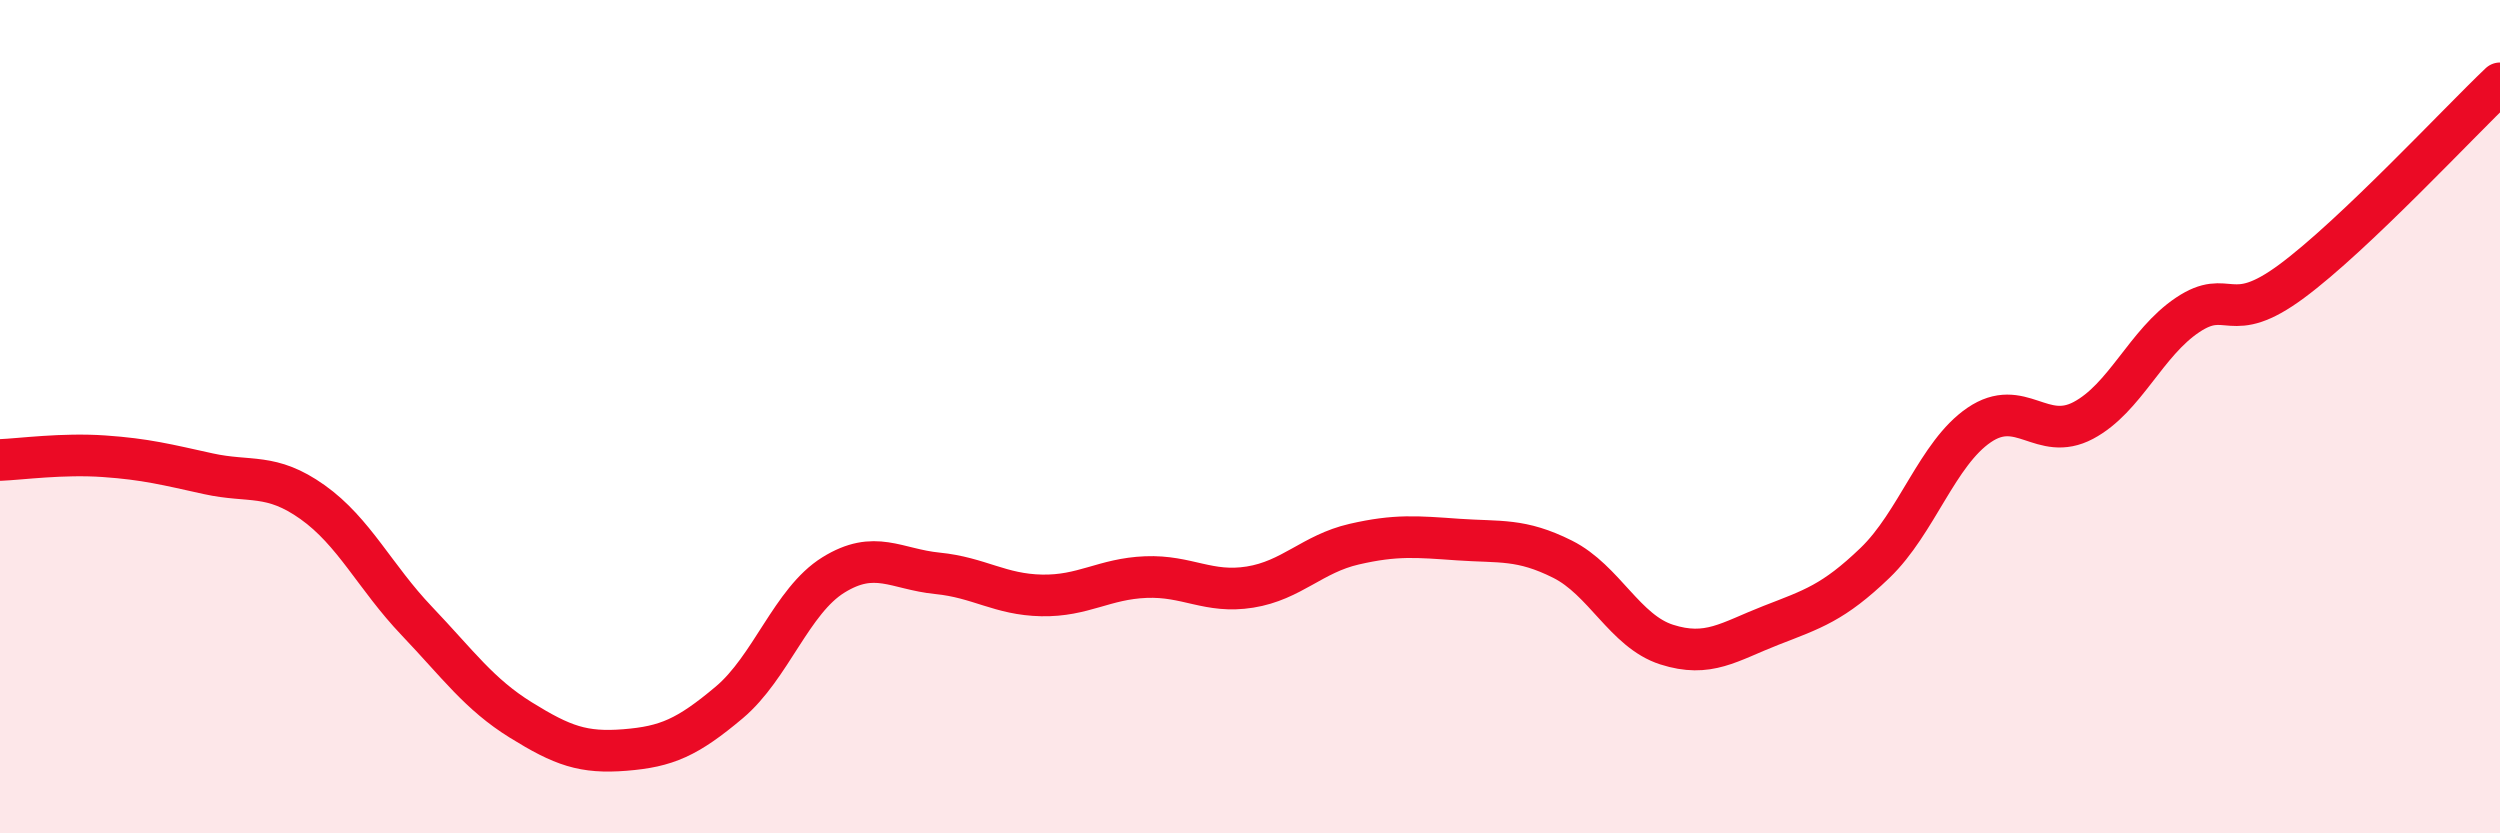 
    <svg width="60" height="20" viewBox="0 0 60 20" xmlns="http://www.w3.org/2000/svg">
      <path
        d="M 0,11.04 C 0.5,11.02 1.5,10.88 2.5,10.95 C 3.5,11.02 4,11.15 5,11.37 C 6,11.59 6.5,11.34 7.5,12.05 C 8.5,12.76 9,13.85 10,14.9 C 11,15.95 11.5,16.66 12.5,17.28 C 13.5,17.9 14,18.08 15,18 C 16,17.92 16.5,17.7 17.5,16.86 C 18.5,16.02 19,14.42 20,13.8 C 21,13.18 21.5,13.66 22.5,13.76 C 23.5,13.86 24,14.27 25,14.29 C 26,14.31 26.5,13.89 27.5,13.85 C 28.5,13.81 29,14.25 30,14.09 C 31,13.93 31.5,13.29 32.5,13.06 C 33.5,12.83 34,12.88 35,12.95 C 36,13.02 36.5,12.92 37.5,13.42 C 38.5,13.92 39,15.15 40,15.47 C 41,15.79 41.5,15.4 42.5,15.01 C 43.5,14.62 44,14.47 45,13.51 C 46,12.55 46.5,10.88 47.5,10.2 C 48.5,9.52 49,10.62 50,10.09 C 51,9.56 51.5,8.23 52.5,7.56 C 53.5,6.89 53.5,7.86 55,6.75 C 56.5,5.64 59,2.95 60,2L60 20L0 20Z"
        fill="#EB0A25"
        opacity="0.1"
        stroke-linecap="round"
        stroke-linejoin="round"
      />
      <path
        d="M 0,11.04 C 0.5,11.02 1.5,10.88 2.5,10.95 C 3.5,11.02 4,11.15 5,11.37 C 6,11.59 6.5,11.34 7.5,12.05 C 8.5,12.76 9,13.85 10,14.9 C 11,15.95 11.5,16.66 12.5,17.28 C 13.5,17.9 14,18.08 15,18 C 16,17.92 16.5,17.7 17.5,16.86 C 18.5,16.02 19,14.42 20,13.8 C 21,13.18 21.5,13.66 22.5,13.76 C 23.5,13.86 24,14.27 25,14.29 C 26,14.31 26.5,13.89 27.5,13.85 C 28.5,13.81 29,14.25 30,14.09 C 31,13.93 31.5,13.29 32.5,13.06 C 33.5,12.83 34,12.88 35,12.95 C 36,13.02 36.5,12.92 37.5,13.42 C 38.5,13.92 39,15.15 40,15.47 C 41,15.79 41.5,15.4 42.5,15.01 C 43.5,14.62 44,14.47 45,13.51 C 46,12.55 46.5,10.88 47.5,10.2 C 48.5,9.52 49,10.62 50,10.09 C 51,9.56 51.5,8.23 52.5,7.56 C 53.5,6.89 53.5,7.86 55,6.75 C 56.5,5.64 59,2.95 60,2"
        stroke="#EB0A25"
        stroke-width="1"
        fill="none"
        stroke-linecap="round"
        stroke-linejoin="round"
      />
    </svg>
  
